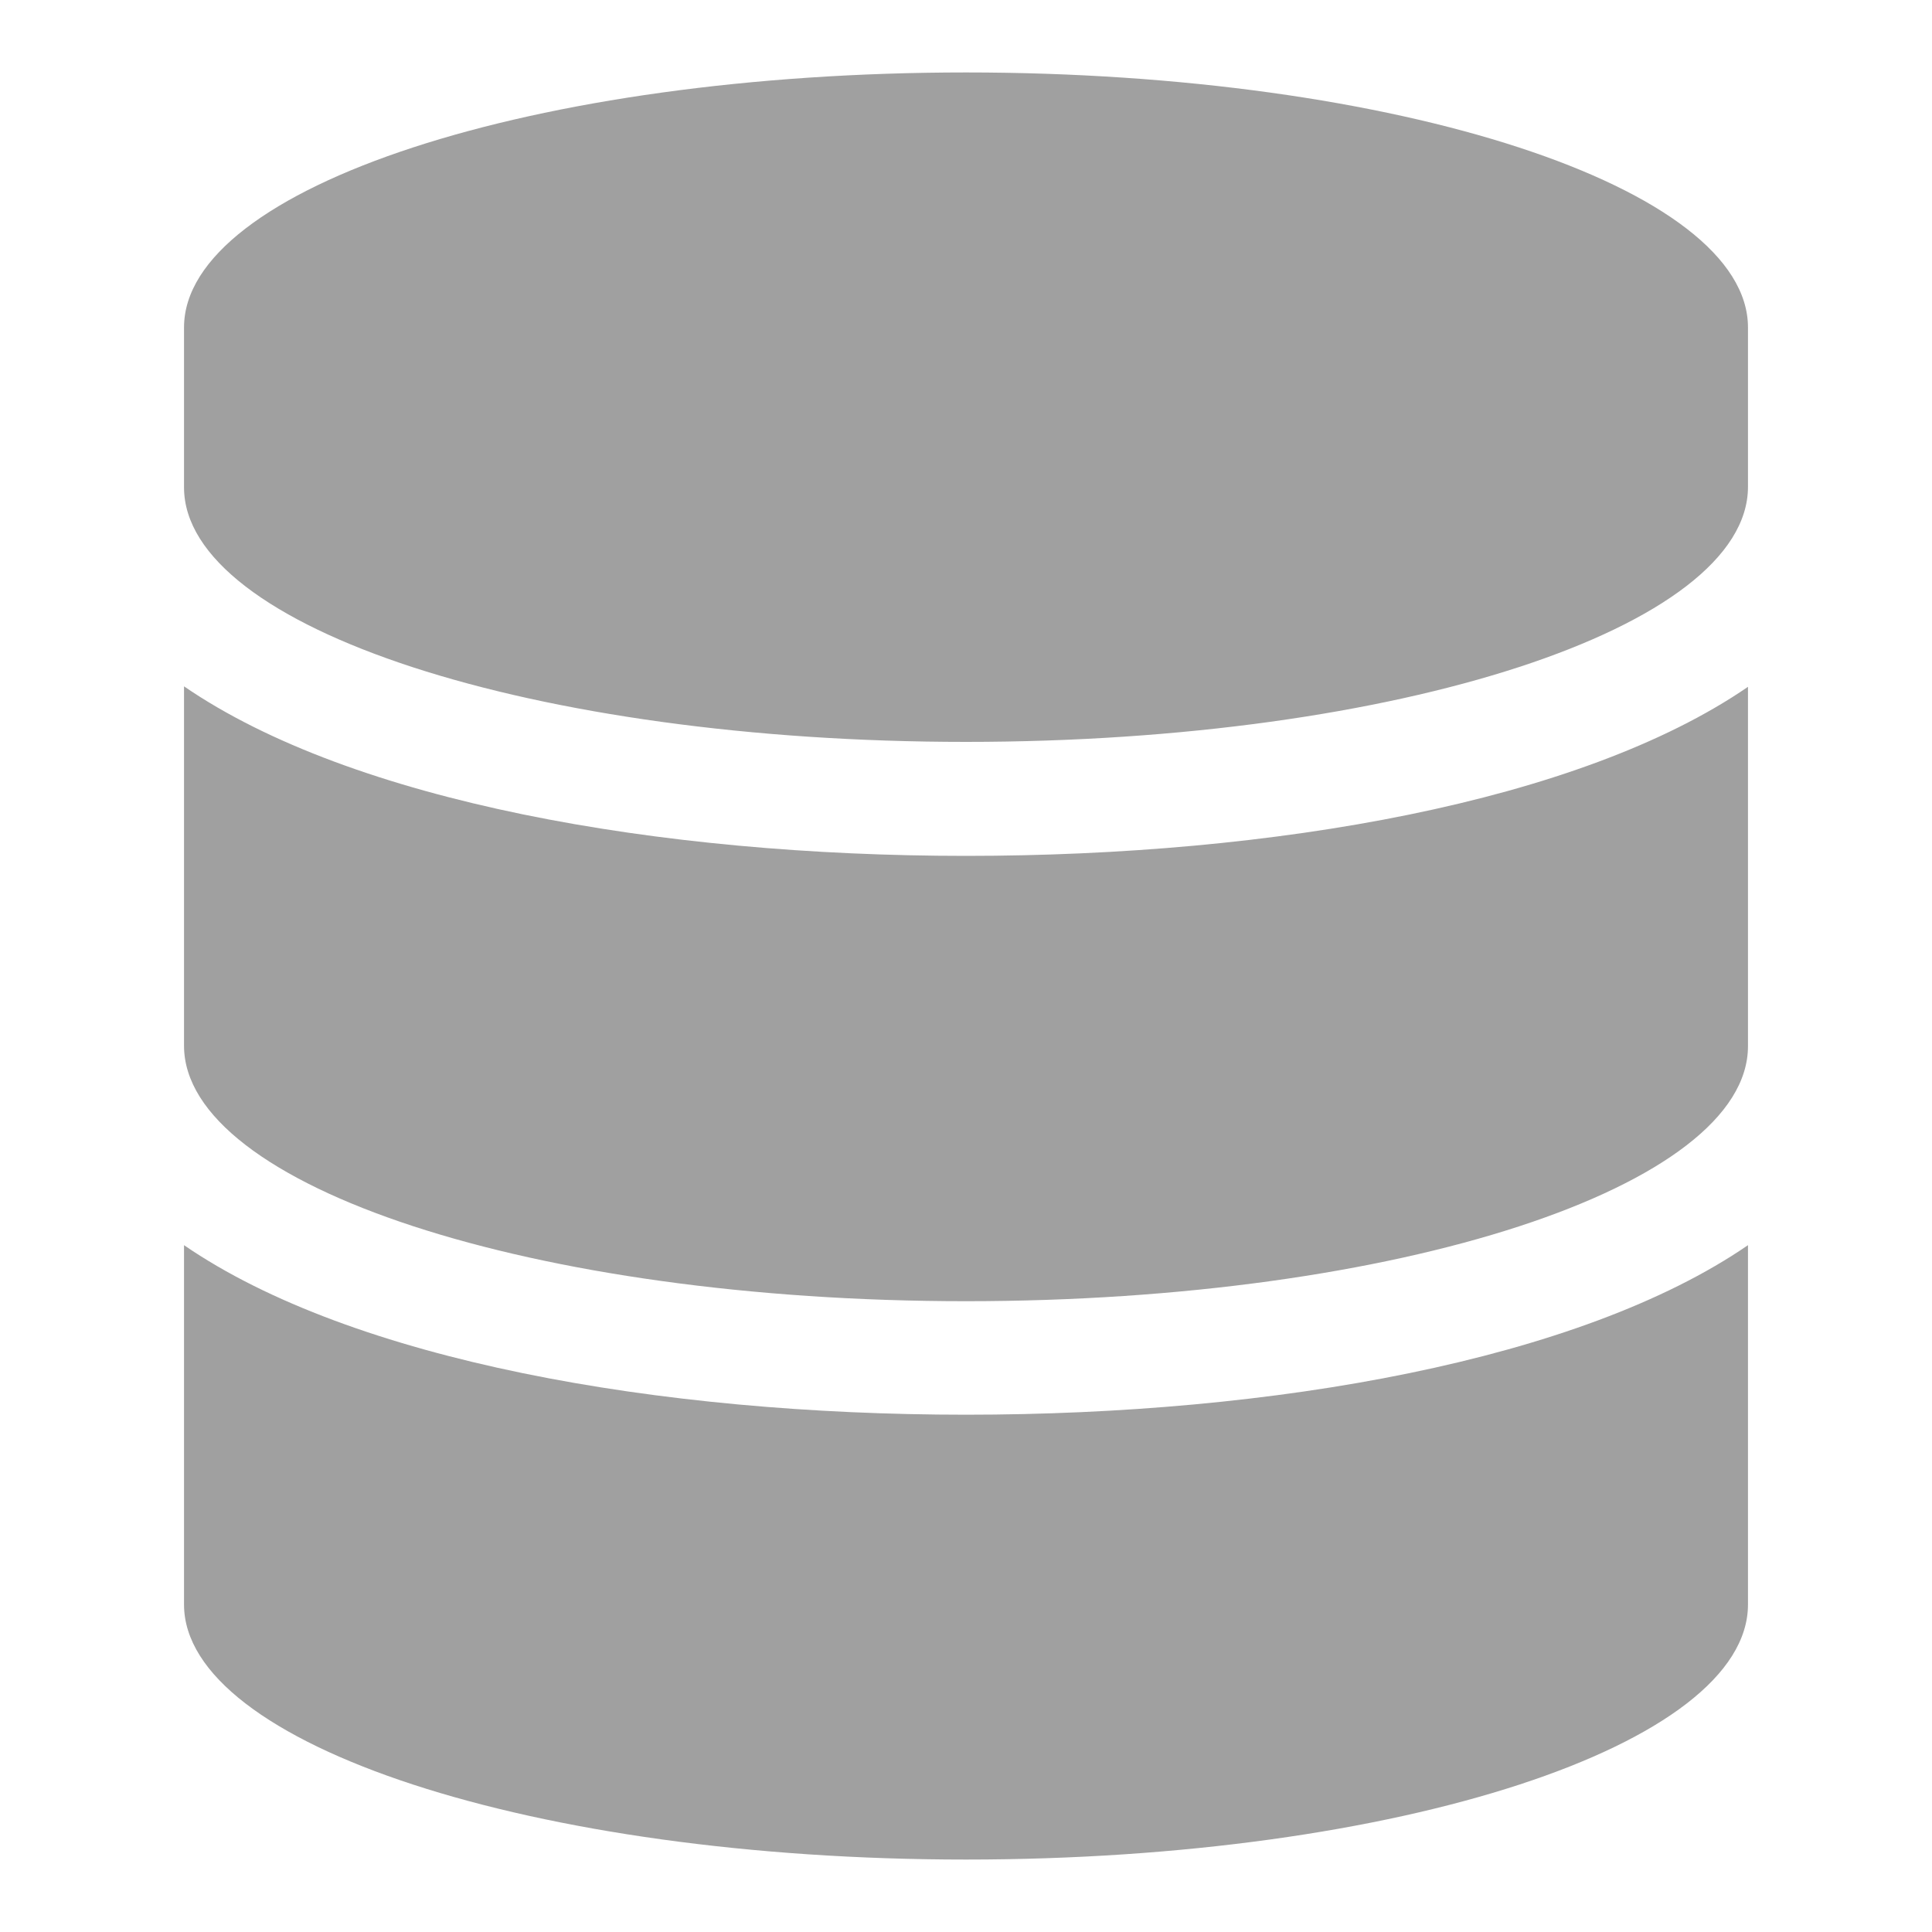 <?xml version="1.0" encoding="UTF-8"?>
<svg xmlns="http://www.w3.org/2000/svg" xmlns:xlink="http://www.w3.org/1999/xlink" version="1.1" id="Ebene_1" x="0px" y="0px" viewBox="0 0 400 400" style="enable-background:new 0 0 400 400;" xml:space="preserve" width="60px" height="60px">
<style type="text/css">
	.st0{fill:#A0A0A0;}
</style>
<path class="st0" d="M361.9,67.8v33c0,29.1-72.5,52.8-161.9,52.8S38.1,130,38.1,100.9V67.8C38.1,38.8,110.6,15,200,15  S361.9,38.8,361.9,67.8z M361.9,142.2v74.4c0,29.1-72.5,52.8-161.9,52.8S38.1,245.6,38.1,216.5v-74.4  c34.8,23.9,98.4,35.1,161.9,35.1S327.1,166.1,361.9,142.2z M361.9,257.8v74.4c0,29.1-72.5,52.8-161.9,52.8S38.1,361.2,38.1,332.2  v-74.4c34.8,23.9,98.4,35.1,161.9,35.1S327.1,281.7,361.9,257.8z"></path>
</svg>
